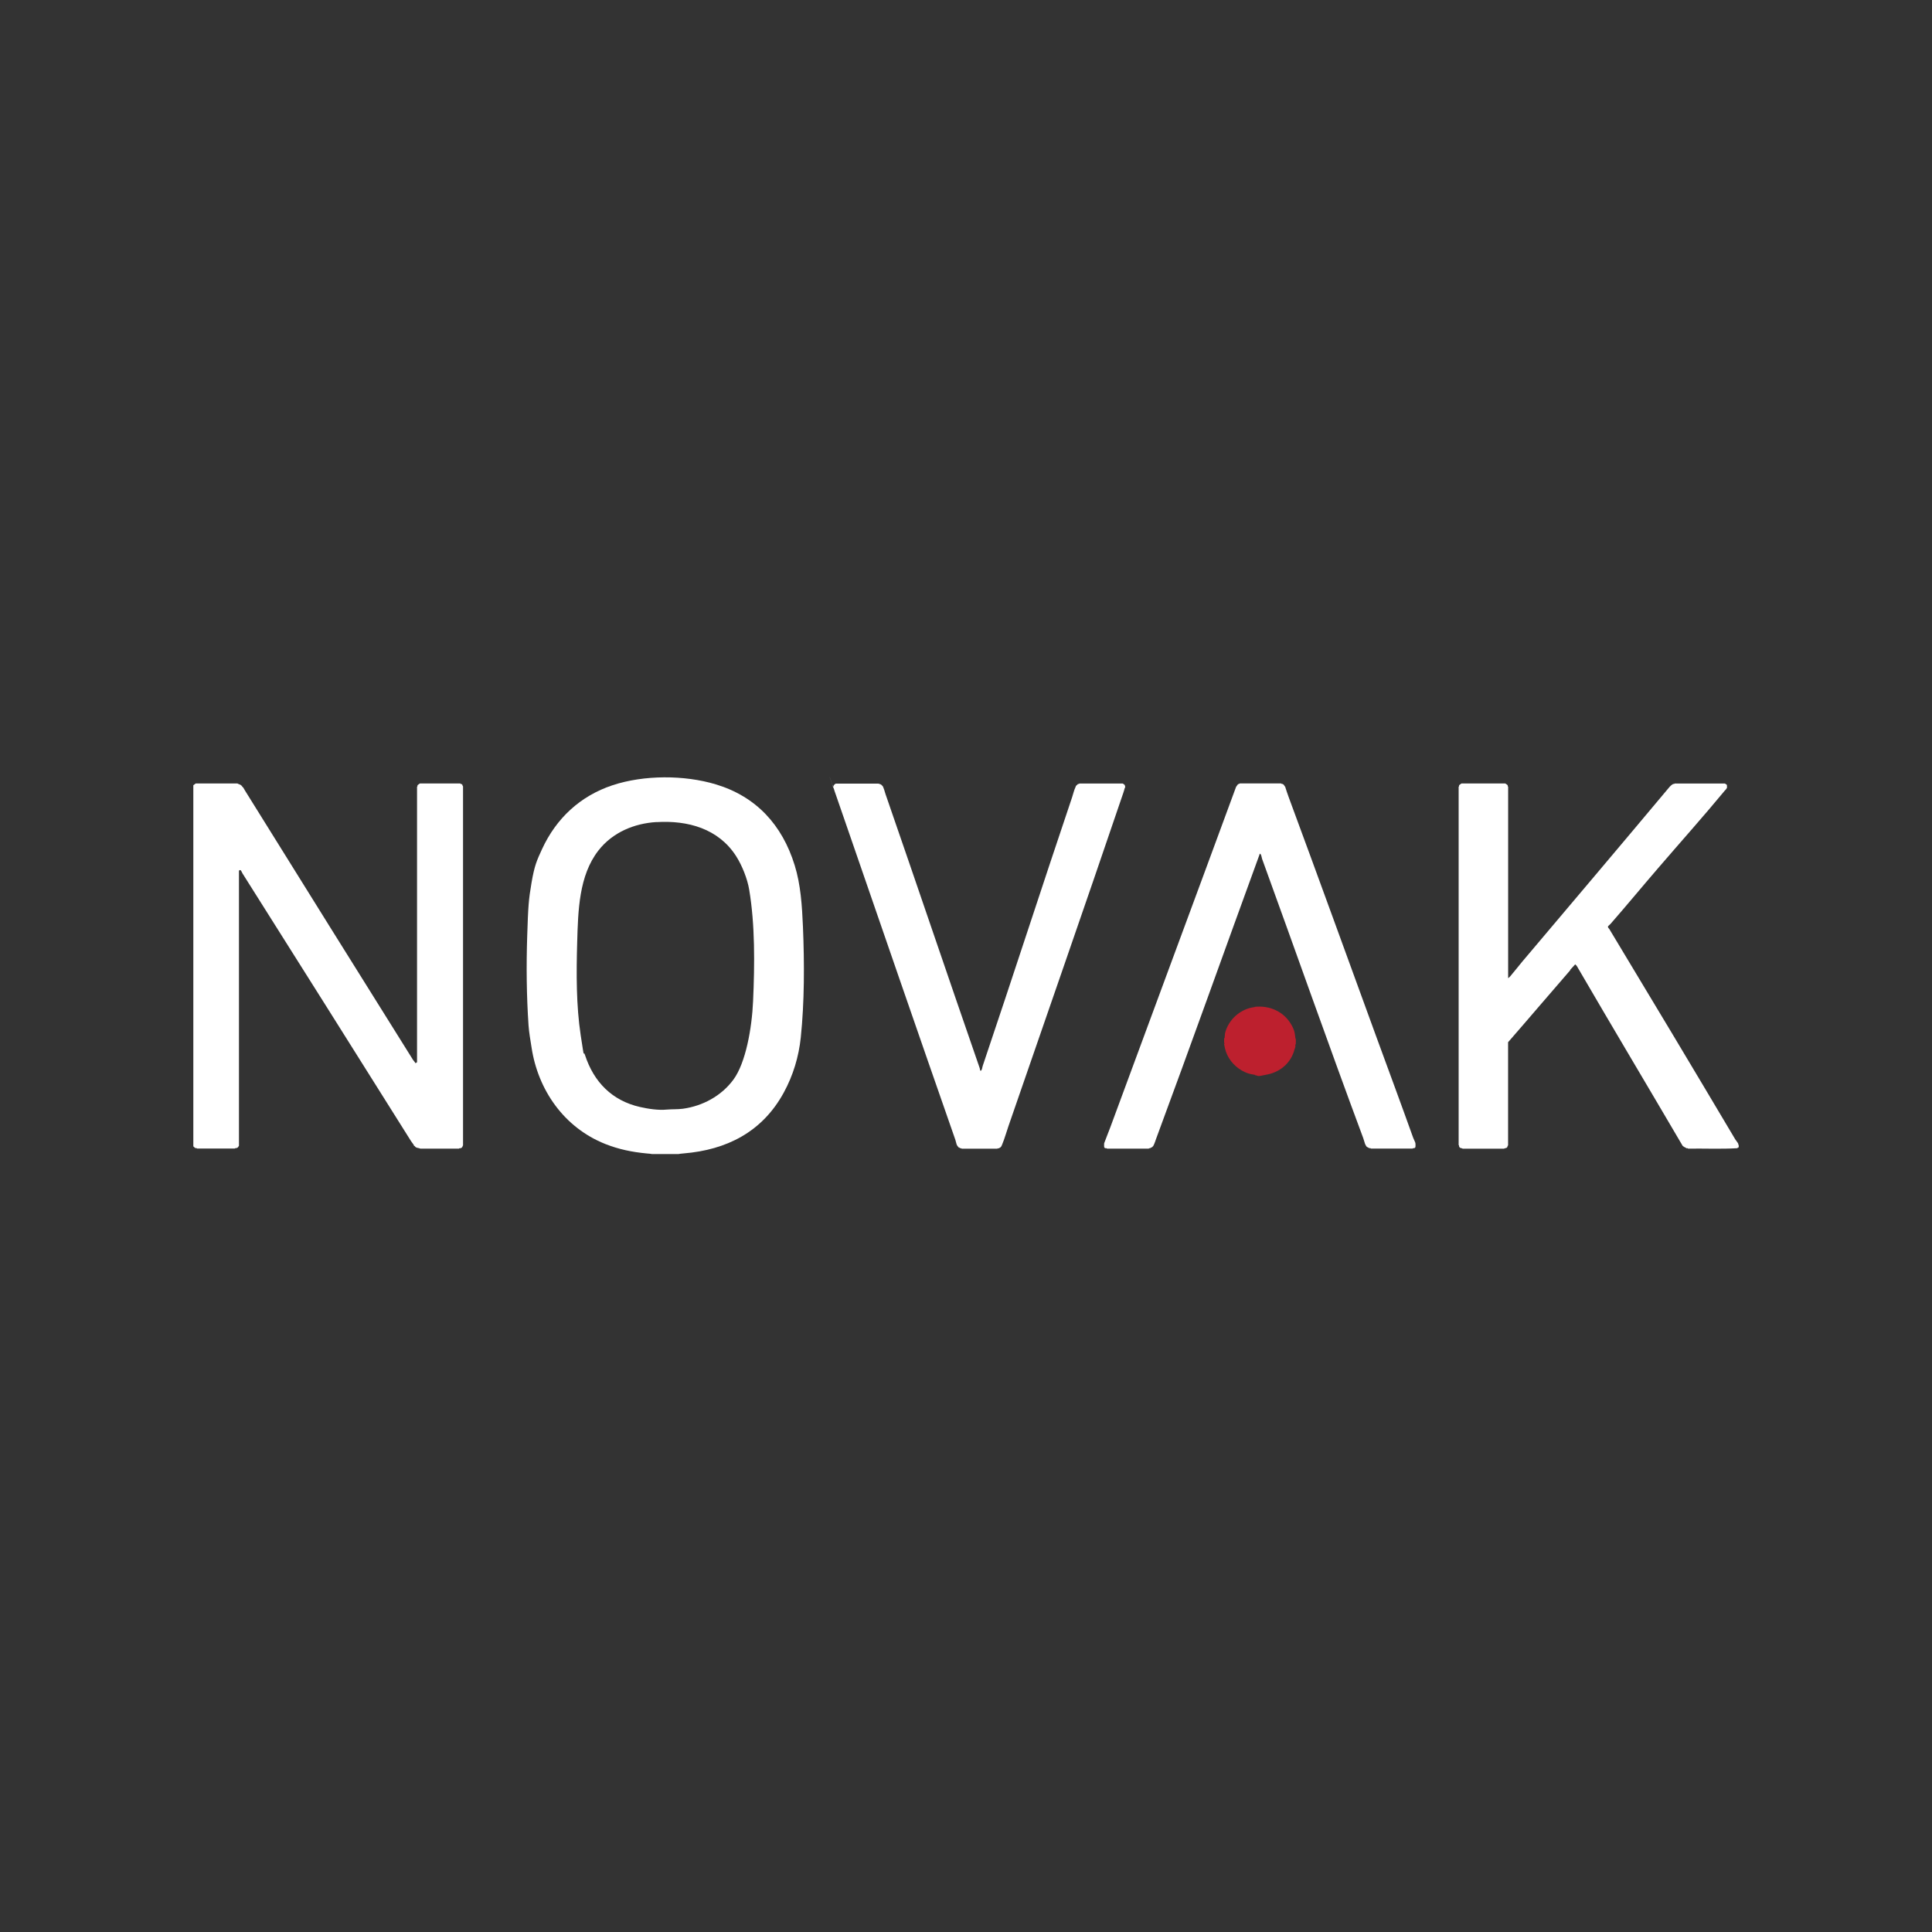 <svg xmlns="http://www.w3.org/2000/svg" xmlns:xlink="http://www.w3.org/1999/xlink" width="1200" zoomAndPan="magnify" viewBox="0 0 900 900" height="1200" preserveAspectRatio="xMidYMid meet" version="1.2"><rect x="0" y="0" width="900" height="900" fill="#333333" stroke="none"/><defs><clipPath id="69c58c256e"><path d="M 245 362.109 L 375 362.109 L 375 537.609 L 245 537.609 Z M 245 362.109"></path></clipPath><clipPath id="fc1a821692"><path d="M 384 362.109 L 525 362.109 L 525 536 L 384 536 Z M 384 362.109"></path></clipPath></defs><g id="74d74f7d3e"><path style="stroke:none;fill-rule:nonzero;fill:#ffffff;fill-opacity:1;" d="M 90.059 365.793 L 91.184 364.977 L 110.613 364.977 C 111.008 365.258 111.598 365.344 112.02 365.598 C 112.441 365.848 112.273 365.934 112.414 365.988 C 112.555 366.047 112.668 365.961 112.723 365.988 C 112.777 366.02 112.668 366.188 112.723 366.301 C 112.836 366.496 113.199 366.691 113.34 366.918 C 113.594 367.285 113.875 367.875 114.156 368.324 C 140.113 410.109 166.32 452.012 192.445 493.797 C 192.613 494.078 193.09 494.527 193.262 494.809 C 193.43 495.09 193.23 495.062 193.262 495.121 C 193.402 495.262 194.383 495.121 194.273 494.613 L 194.273 366.496 C 194.582 366.328 194.414 366.102 194.469 365.879 C 194.523 365.652 195.367 365.145 195.594 364.977 L 214.406 364.977 C 214.547 365.258 215.277 365.344 215.305 365.371 C 215.336 365.398 215.445 366.16 215.699 366.27 L 215.699 533.559 C 215.418 533.926 215.504 534.375 214.996 534.684 C 214.492 534.996 214.855 534.656 214.801 534.684 C 214.742 534.715 214.66 534.855 214.602 534.883 C 214.32 534.965 213.984 534.742 213.789 535.078 L 195.789 535.078 C 195.227 534.742 194.355 534.824 193.766 534.461 C 193.176 534.094 193.371 533.953 193.148 533.84 C 192.922 533.73 192.895 533.871 192.84 533.84 C 192.781 533.812 192.895 533.645 192.84 533.531 C 192.473 532.855 191.824 532.152 191.434 531.508 C 165.336 490 139.211 448.383 112.949 406.848 C 112.75 406.539 112.555 405.949 112.328 405.641 C 111.934 405.051 111.203 405.332 111.316 406.035 L 111.316 533.73 C 111.062 534.012 110.98 534.434 110.613 534.629 C 110.25 534.824 110.473 534.602 110.418 534.629 C 110.359 534.656 110.277 534.797 110.219 534.824 C 109.938 534.91 109.602 534.684 109.406 535.023 L 91.773 535.023 C 91.574 534.742 91.293 534.824 90.957 534.824 L 90.059 534.012 Z M 90.059 365.793"></path><g clip-rule="nonzero" clip-path="url(#69c58c256e)"><path style="stroke:none;fill-rule:nonzero;fill:#ffffff;fill-opacity:1;" d="M 315.781 537.723 C 315.246 537.977 304.59 537.977 304.055 537.723 C 303.52 537.469 301.973 537.383 301.328 537.328 C 294.41 536.68 288.195 535.387 281.895 532.887 C 262.605 525.18 250.57 507.578 247.617 487.922 C 247.109 484.602 246.438 481.031 246.211 477.629 C 245.281 463.906 245.141 449.902 245.594 436.012 C 246.043 422.117 246.238 419.223 247.617 411.152 C 248.996 403.082 250.121 400.746 252.48 395.602 C 259.117 381.176 270.34 370.77 285.355 365.793 C 299.977 360.957 318.789 360.957 333.496 365.398 C 352.227 371.051 364.375 384.238 370.195 403.082 C 372.977 412.023 373.625 421.809 374.047 431.766 C 374.75 448.805 374.75 466.719 373.035 483.281 C 372.105 492.195 369.492 500.941 365.133 508.926 C 355.094 527.375 338.391 535.668 318.508 537.301 C 317.863 537.355 316.23 537.496 315.781 537.695 Z M 305.77 382.945 C 295.562 383.566 285.41 387.672 278.773 396.191 C 269.664 407.863 269.297 424.227 268.875 439.02 C 268.453 453.5 268.426 468.547 270.508 482.238 C 272.586 495.934 271.52 488.426 272.531 491.52 C 276.637 504.062 285.129 512.723 298.121 515.676 C 301.973 516.547 306.586 517.277 310.664 516.883 C 313.195 516.66 315.641 516.828 318.145 516.492 C 327.254 515.227 336.055 510.586 341.707 502.852 C 347.359 495.121 350.258 479.148 350.82 466.297 C 351.578 449.141 351.746 430.641 348.992 414.387 C 348.176 409.465 345.73 403.223 342.918 398.836 C 334.707 385.984 320.363 382.074 305.797 382.977 Z M 305.77 382.945"></path></g><path style="stroke:none;fill-rule:nonzero;fill:#ffffff;fill-opacity:1;" d="M 702.523 455.695 C 702.887 455.469 703.254 455.105 703.535 454.793 C 705.391 452.656 707.16 450.297 708.988 448.129 C 731.625 421.332 754.293 394.59 776.762 367.734 C 777.434 366.918 778.223 365.934 779.094 365.398 C 779.965 364.863 779.234 365.426 779.293 365.398 C 779.348 365.371 779.402 365.23 779.488 365.203 C 779.656 365.145 779.938 365.316 780.105 365.004 L 803.559 365.004 C 803.727 365.203 804.402 365.426 804.457 365.707 C 804.516 365.988 804.516 366.918 804.457 367.113 C 804.402 367.312 804.289 367.227 804.262 367.312 C 804.035 367.848 803.785 367.902 803.445 368.324 C 793.406 380.473 782.836 392.281 772.516 404.289 C 765.09 412.895 757.75 421.809 750.27 430.359 C 750.047 430.609 749.09 431.426 749.062 431.566 C 748.922 432.074 749.457 432.438 749.68 432.777 C 769.336 465.367 788.906 498.016 808.34 530.746 C 808.566 531.113 809.688 532.547 809.746 532.773 C 809.801 532.996 809.719 533.055 809.746 533.168 C 809.773 533.277 809.941 533.309 809.941 533.363 C 809.969 533.559 810 534.207 809.941 534.375 C 809.887 534.629 809.379 534.656 809.238 534.883 C 801.789 535.332 793.969 534.965 786.379 535.078 C 786.18 534.742 785.844 534.938 785.562 534.883 C 785.281 534.824 785.449 534.715 785.363 534.684 C 784.801 534.488 784.324 534.18 783.848 533.785 C 767.508 505.918 750.805 477.965 734.496 449.93 L 733.793 449.227 C 733.117 450.016 732.359 450.773 731.656 451.562 C 730.953 452.348 731.684 451.73 731.656 451.758 C 721.867 463.004 712.336 474.254 702.523 485.504 L 702.523 533.59 C 702.523 533.672 702.352 533.699 702.324 533.785 C 702.27 533.926 702.184 534.293 702.129 534.402 C 701.762 534.965 701.004 534.77 700.609 535.105 L 681.402 535.105 C 681.012 534.77 680.25 534.965 679.887 534.402 C 679.52 533.84 679.914 534.262 679.887 534.207 C 679.855 534.152 679.715 534.094 679.688 534.012 C 679.633 533.84 679.801 533.559 679.492 533.391 L 679.492 366.496 C 679.801 366.328 679.633 366.102 679.688 365.879 C 679.746 365.652 680.59 365.145 680.812 364.977 L 701.23 364.977 C 701.453 365.145 702.27 365.598 702.352 365.879 C 702.438 366.16 702.324 366.16 702.352 366.27 C 702.383 366.383 702.551 366.41 702.551 366.469 L 702.551 455.668 Z M 702.523 455.695"></path><path style="stroke:none;fill-rule:nonzero;fill:#ffffff;fill-opacity:1;" d="M 586.805 397.711 C 586.805 397.711 586.695 398.273 586.609 398.414 C 570.582 442.309 554.832 486.629 538.469 530.746 C 538.188 531.508 537.988 532.266 537.652 532.969 C 537.312 533.672 537.344 533.645 537.258 533.785 C 537.172 533.926 536.723 534.375 536.555 534.488 C 536.387 534.602 536.414 534.461 536.359 534.488 C 536.219 534.574 535.879 534.855 535.738 534.883 C 535.598 534.91 535.289 534.77 535.121 535.078 L 515.691 535.078 C 515.492 534.742 515.156 534.938 514.875 534.883 C 514.594 534.824 514.367 534.402 514.367 534.375 C 514.312 534.18 514.312 532.773 514.367 532.547 C 514.426 532.324 514.676 531.789 514.762 531.535 C 515.492 529.453 516.422 527.375 517.18 525.266 C 536.723 472.199 556.379 419.418 575.84 366.469 C 576.234 366.16 576.316 365.625 576.738 365.344 C 577.16 365.062 577.387 365.203 577.555 364.949 L 596.762 364.949 C 596.93 365.258 597.211 365.09 597.379 365.145 C 597.547 365.203 597.492 365.316 597.578 365.344 C 597.66 365.371 597.746 365.344 597.773 365.344 C 598.195 365.598 598.281 366.16 598.672 366.469 C 599.207 368.098 599.684 369.672 600.305 371.305 C 614.055 408.453 627.555 445.77 641.164 483.027 C 646.898 498.691 652.719 514.383 658.344 530.102 C 658.57 530.719 659.273 532.043 659.355 532.52 C 659.441 532.996 659.414 534.121 659.355 534.348 C 659.301 534.574 658.879 534.855 658.852 534.855 C 658.57 534.938 658.23 534.715 658.035 535.051 L 638.605 535.051 C 638.406 534.715 638.07 534.91 637.789 534.855 C 637.508 534.797 637.676 534.684 637.594 534.656 C 637.172 534.516 636.75 534.348 636.469 533.953 C 636.188 533.559 635.961 532.969 635.848 532.746 C 635.566 532.012 635.344 530.918 635.031 530.129 C 618.836 486.629 603.594 443.152 587.902 400.016 C 587.762 399.594 587.68 398.836 587.508 398.414 C 587.34 397.992 587.312 398.02 587.312 398.02 C 587.199 397.852 586.836 397.598 586.695 397.711 Z M 586.805 397.711"></path><g clip-rule="nonzero" clip-path="url(#fc1a821692)"><path style="stroke:none;fill-rule:nonzero;fill:#ffffff;fill-opacity:1;" d="M 456.551 498.719 C 456.551 498.719 457.145 498.719 457.172 498.719 C 457.199 498.691 457.113 498.523 457.172 498.41 C 457.227 498.297 457.34 498.297 457.367 498.211 C 457.535 497.734 457.621 497.059 457.762 496.609 C 471.82 454.992 485.574 412.418 499.438 371.359 C 499.969 369.758 500.336 368.043 501.066 366.523 C 501.797 365.004 501.066 366.355 501.066 366.328 C 501.152 366.215 502.105 365.23 502.191 365.203 C 502.387 365.145 502.641 365.316 502.809 365.004 L 523.027 365.004 C 523.309 365.258 523.73 365.344 523.93 365.707 C 524.125 366.074 523.902 365.848 523.93 365.906 C 523.957 365.961 524.125 366.047 524.125 366.102 C 524.152 366.27 524.152 366.75 524.125 366.918 C 524.098 367.086 523.93 367.031 523.93 367.113 C 523.562 368.746 523.027 370.012 522.523 371.559 C 505.172 422.68 487.398 473.523 469.742 524.703 C 468.785 527.457 468.023 530.297 466.902 532.996 C 466.676 533.559 466.508 534.121 466 534.516 C 465.496 534.91 465.859 534.488 465.805 534.516 C 465.664 534.602 465.496 534.883 465.41 534.91 C 465.129 534.996 464.793 534.77 464.594 535.105 L 448.004 535.105 C 447.836 534.797 447.555 534.965 447.387 534.91 C 447.215 534.855 446.852 534.488 446.57 534.516 C 446.402 534.234 446.008 533.871 445.867 533.617 C 445.5 532.996 445.305 531.73 445.051 531 C 427.758 481.539 410.633 431.766 393.477 382.102 C 376.324 332.441 390.133 372.711 388.613 367.957 C 387.094 363.207 388.219 367.227 388.219 367.145 C 388.051 366.129 388.5 365.426 389.344 365.035 L 409.367 365.035 C 409.535 365.344 409.816 365.176 409.984 365.23 C 410.152 365.285 410.098 365.398 410.18 365.426 C 410.266 365.457 410.352 365.426 410.379 365.426 C 410.492 365.512 411.223 366.215 411.277 366.328 C 411.445 366.637 411.727 367.508 411.898 367.93 C 412.148 368.605 412.262 369.281 412.516 369.953 C 427.25 412.473 441.676 455.16 456.41 497.648 L 456.609 498.773 Z M 456.551 498.719"></path></g><path style="stroke:none;fill-rule:nonzero;fill:#bd202e;fill-opacity:1;" d="M 584.5 469.023 C 591.613 468.293 598.141 471.301 601.598 477.402 C 602.074 478.246 602.527 479.148 602.809 480.02 C 603.199 481.285 603.258 482.184 603.426 483.449 C 603.594 484.715 603.621 483.59 603.621 483.645 C 603.68 484.379 603.68 485.559 603.621 486.262 C 603.566 486.965 603.426 486.402 603.426 486.457 C 603.371 486.852 603.48 487.301 603.426 487.668 C 603.371 488.031 603.09 488.625 603.031 488.875 C 601.457 494.98 596.648 499.195 590.602 500.492 C 584.555 501.785 586.723 501.109 584.727 500.883 C 584.641 500.883 584.613 500.688 584.527 500.688 C 582.082 500.32 580.703 499.957 578.453 498.664 C 574.629 496.469 571.648 492.73 570.664 488.453 C 569.68 484.18 570.551 486.992 570.469 486.234 C 570.383 485.473 570.27 486.094 570.27 486.035 C 570.215 485.391 570.215 484.461 570.27 483.816 C 570.328 483.168 570.469 483.676 570.469 483.617 C 570.582 482.52 570.551 481.621 570.863 480.582 C 572.578 474.957 577.359 470.57 583.094 469.359 C 583.516 469.277 583.824 469.219 584.305 469.164 C 584.781 469.109 584.445 468.969 584.5 468.969 Z M 584.5 469.023"></path></g></svg>